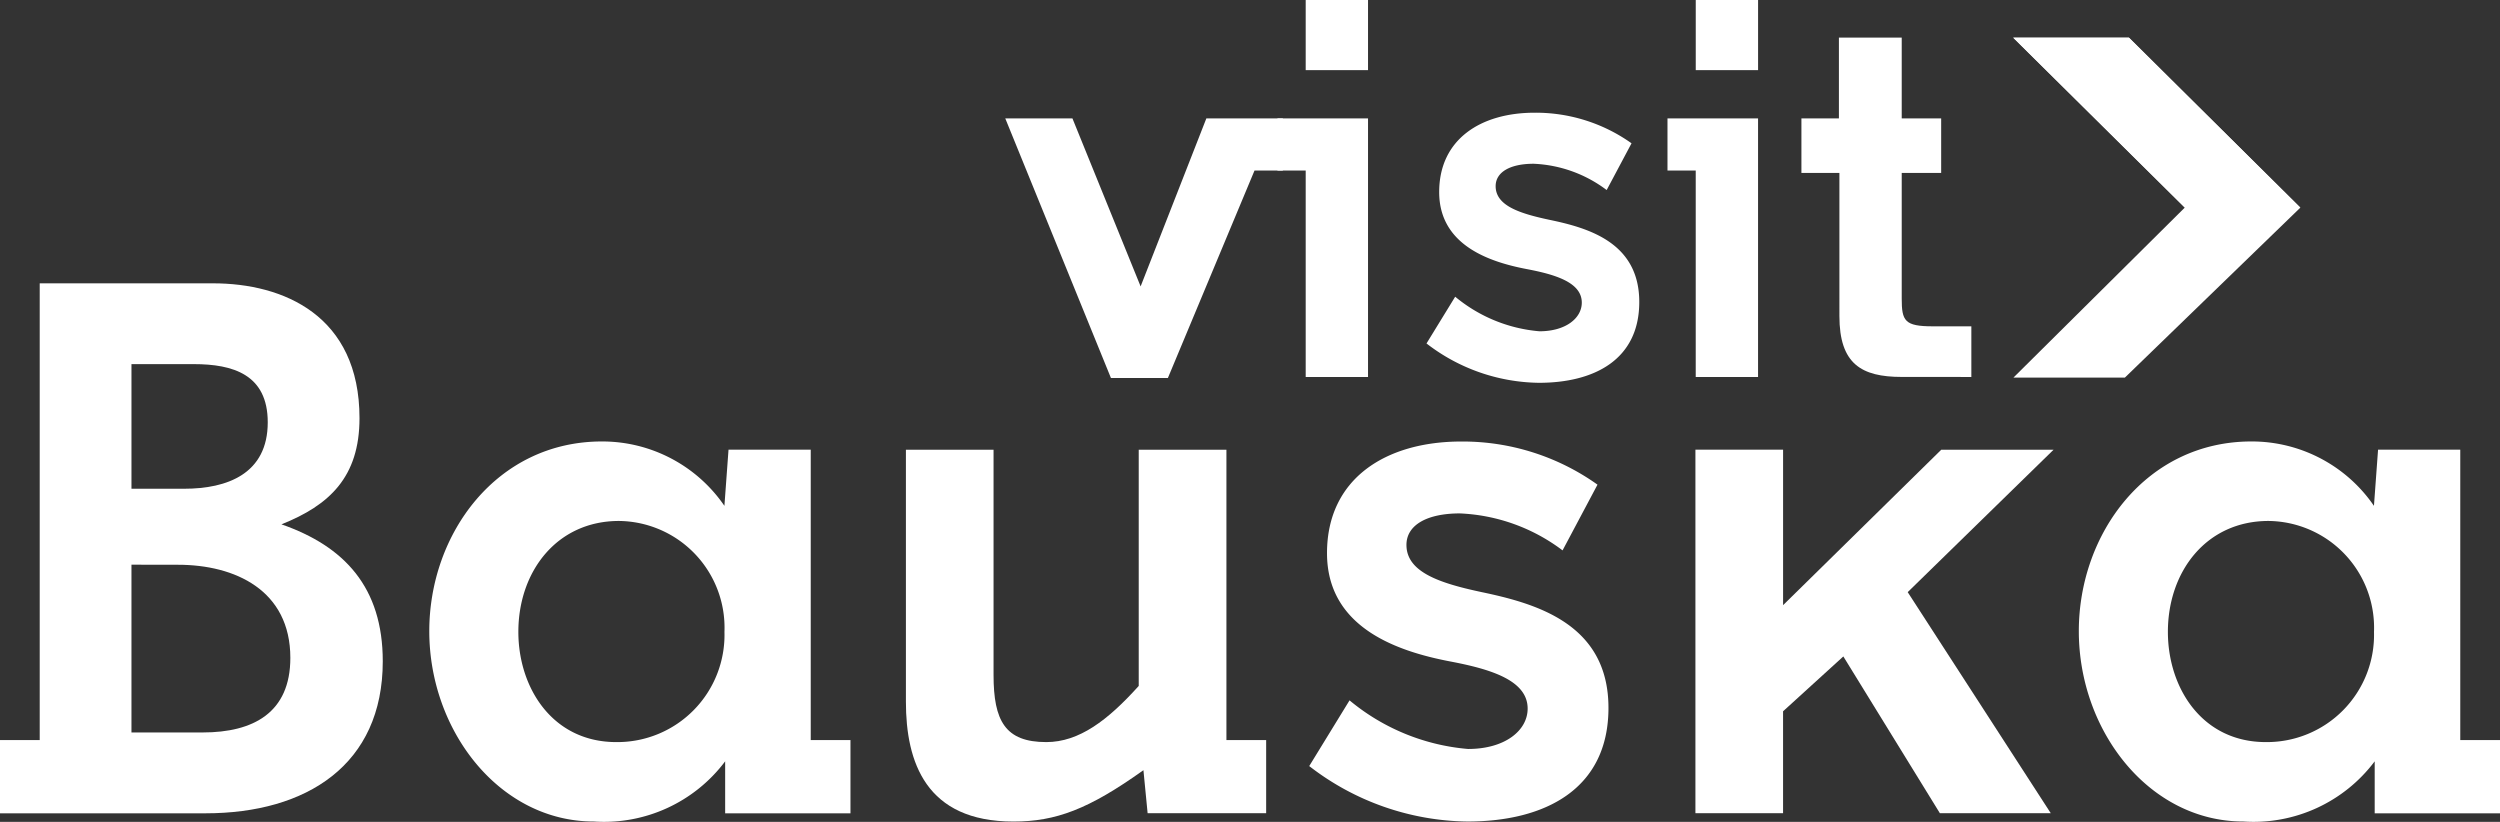 <svg xmlns="http://www.w3.org/2000/svg" width="2161.25" height="710.492" viewBox="0 0 2161.25 710.492"><rect x="0" y="0" width="2161.25" height="710.492" fill="#333333" stroke="none"/><g transform="translate(0 41.566)"><path d="M0,430.942H177.584c87.6,0,153.32-42.032,153.32-131.419,0-63.933-33.156-99.453-87.6-118.395,41.437-16.529,67.486-40.842,67.486-91.75,0-88.792-65.7-116.609-126.675-116.609H34.33V367.6H0ZM153.915,216.07c49.14,0,97.089,21.9,97.089,80.511,0,47.354-31.966,64.462-75.767,64.462H113.651V216Zm13.62-173.451c33.735,0,63.933,8.876,63.933,50.313,0,44.4-34.925,57.42-72.214,57.42h-45.6V42.619Z" transform="translate(0 230.602)" fill="#fff"/><path d="M277.5,302.236H385.829V238.9H351.483V-12.122H280.409l-3.554,48.545A128,128,0,0,0,170.891-19.229c-90.577,0-149.171,79.337-149.171,163.98,0,86.428,60.974,164.559,142.146,164.559A130.89,130.89,0,0,0,277.5,257.294Zm-.6-156.873a92.659,92.659,0,0,1-93.535,95.3c-55.057,0-84.643-46.759-84.643-95.3,0-52.1,33.156-95.866,87.023-95.866a92.279,92.279,0,0,1,91.155,95.866Z" transform="translate(349.397 359.308)" fill="#fff"/><path d="M254.791,295.43H357.268V232.175H322.922V-18.812H247.105V185.4c-26.661,29.6-51.454,48.545-79.916,48.545-35.52,0-45.586-18.347-45.586-58.015V-18.812H45.836V199.035c0,52.1,17.173,103.6,92.94,103.6,36.694,0,65.123-10.661,112.395-44.4Z" transform="translate(737.323 366.031)" fill="#fff"/><path d="M202.983,309.3c66.891,0,121.948-27.818,121.948-98.263,0-72.214-61.569-89.982-109.519-100.048-36.115-7.7-65.123-17.173-65.123-40.842,0-17.173,17.752-27.223,46.164-27.223A158.344,158.344,0,0,1,285.246,74.89l30.2-56.825a200.856,200.856,0,0,0-117.8-37.289c-65.123,0-116.031,31.966-116.031,96.494,0,63.933,59.784,84.643,105.965,93.535,34.33,6.512,67.486,15.983,67.486,40.842,0,18.942-19.537,34.925-51.5,34.925a184.393,184.393,0,0,1-102.477-42.032L66.242,261.35A227.533,227.533,0,0,0,202.983,309.3Z" transform="translate(1065.588 359.352)" fill="#fff"/><path d="M360.962,302.236H469.29V238.9H434.944V-12.122H363.871l-3.554,48.545A128.014,128.014,0,0,0,254.352-19.23c-90.56,0-149.171,79.337-149.171,163.98,0,86.428,60.958,164.559,142.146,164.559a130.907,130.907,0,0,0,113.634-52.016Zm-.6-156.873a92.66,92.66,0,0,1-93.535,95.3c-55.057,0-84.643-46.759-84.643-95.3,0-52.1,33.14-95.866,87.023-95.866a92.279,92.279,0,0,1,91.156,95.866Z" transform="translate(1691.959 359.308)" fill="#fff"/><path d="M161.566-18.814H85.782V295.461h75.767V207.347l52.1-47.421,83.47,135.535h95.866L269.3,104.341,395.4-18.781H298.307L161.566,115.6Z" transform="translate(1379.91 366)" fill="#fff"/><path d="M349.932,107.279h0l-151.7,146.939H101.886l148.1-146.939h.281L101.87-39.66h99.8Z" transform="translate(1638.709 30.671)" fill="#fff"/><path d="M350.133,107.279h-99.9L101.857-39.66h100.18Z" transform="translate(1638.491 30.671)" fill="#fff"/><path d="M266.347,9.465h24.462V-35.576H224.695L167.869,109.661,108.928-35.576H50.863L142.2,188.817h49.255Z" transform="translate(818.195 96.371)" fill="#fff"/><path d="M64.635,105.835H89.048V284.344h53.883V60.795h-78.3ZM89.048,19.043h53.883v-60.61H89.048Z" transform="translate(1039.725 0)" fill="#fff"/><path d="M169.381,197.639c47.569,0,86.726-19.834,86.726-69.883,0-51.354-43.784-63.982-77.883-71.073-25.685-5.471-46.28-12.215-46.28-29.041,0-12.215,12.628-19.372,32.842-19.372A112.61,112.61,0,0,1,227.925,31L249.413-9.415a142.824,142.824,0,0,0-83.767-26.446c-46.28,0-82.511,22.727-82.511,68.61,0,45.47,42.512,60.2,75.354,66.511,24.413,4.628,47.933,11.372,47.933,29.041,0,13.471-13.9,24.793-36.627,24.793a131.122,131.122,0,0,1-72.825-29.884L72.176,163.623A161.8,161.8,0,0,0,169.381,197.639Z" transform="translate(1161.041 91.73)" fill="#fff"/><path d="M84.369,105.835h24.413V284.344h53.883V60.795h-78.3ZM108.8,19.043h53.883v-60.61H108.8Z" transform="translate(1357.175 0)" fill="#fff"/><path d="M238.051,253.75V209.966H204.8c-24.413,0-26.942-4.628-26.942-24V77.357h34.1V30.217h-34.1V-39.666h-54.3V30.217H91.145v47.14h32.842V201.09c0,41.322,18.942,52.627,53.883,52.627Z" transform="translate(1466.182 30.578)" fill="#fff"/></g></svg>